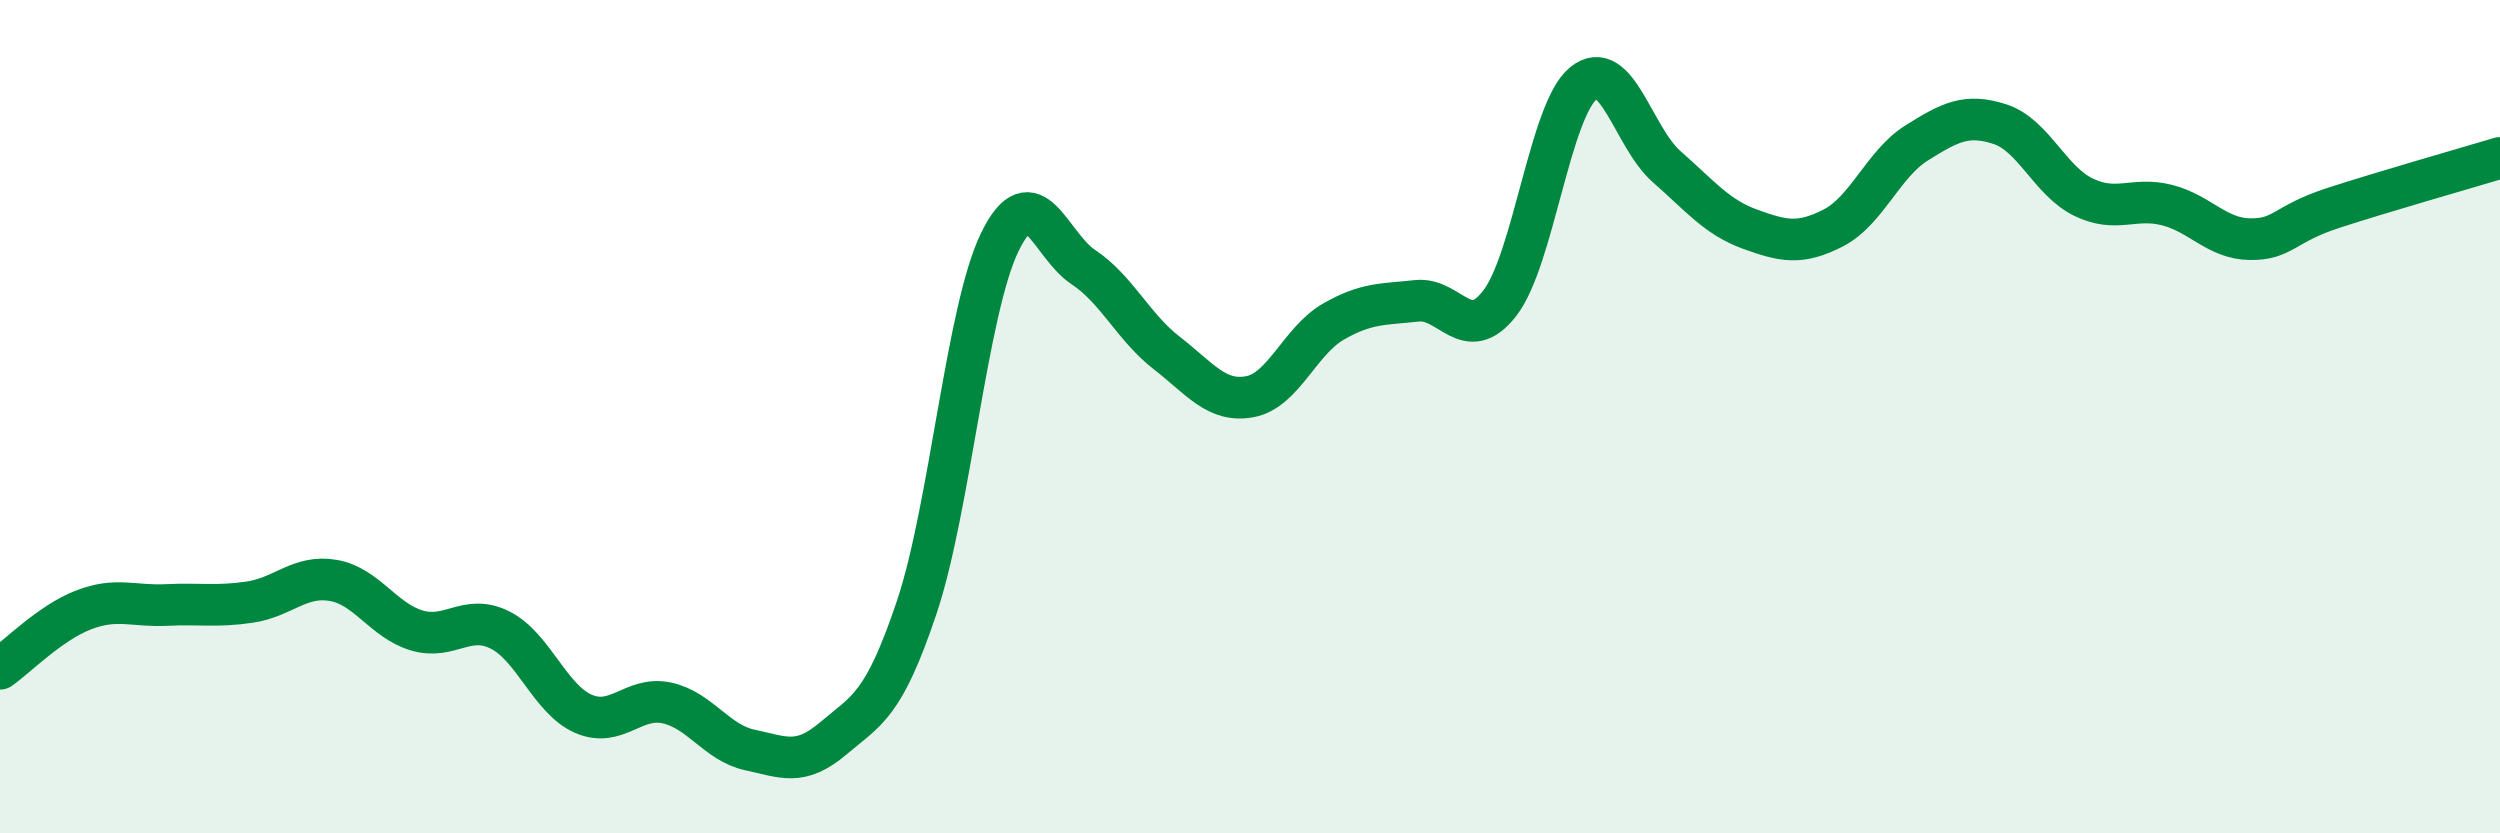 
    <svg width="60" height="20" viewBox="0 0 60 20" xmlns="http://www.w3.org/2000/svg">
      <path
        d="M 0,16.05 C 0.4,15.77 1.2,14.95 2,14.64 C 2.8,14.33 3.2,14.56 4,14.52 C 4.8,14.48 5.2,14.57 6,14.45 C 6.8,14.33 7.2,13.79 8,13.93 C 8.8,14.07 9.2,14.89 10,15.13 C 10.8,15.37 11.2,14.72 12,15.12 C 12.8,15.52 13.2,16.78 14,17.13 C 14.8,17.48 15.2,16.7 16,16.87 C 16.8,17.04 17.2,17.83 18,18 C 18.8,18.17 19.2,18.4 20,17.72 C 20.8,17.04 21.2,16.96 22,14.58 C 22.8,12.2 23.2,7.43 24,5.8 C 24.8,4.17 25.2,5.88 26,6.41 C 26.8,6.94 27.2,7.85 28,8.47 C 28.8,9.09 29.2,9.67 30,9.52 C 30.8,9.37 31.2,8.18 32,7.72 C 32.8,7.26 33.2,7.31 34,7.22 C 34.8,7.13 35.2,8.31 36,7.27 C 36.8,6.23 37.2,2.65 38,2 C 38.8,1.35 39.2,3.3 40,4 C 40.8,4.7 41.2,5.21 42,5.5 C 42.8,5.79 43.2,5.88 44,5.47 C 44.8,5.06 45.2,3.93 46,3.43 C 46.8,2.93 47.2,2.72 48,2.98 C 48.8,3.24 49.2,4.34 50,4.73 C 50.8,5.12 51.2,4.72 52,4.92 C 52.8,5.12 53.2,5.73 54,5.74 C 54.8,5.75 54.8,5.38 56,4.99 C 57.2,4.6 59.2,4.03 60,3.79L60 20L0 20Z"
        fill="#008740"
        opacity="0.1"
        stroke-linecap="round"
        stroke-linejoin="round"
      />
      <path
        d="M 0,16.05 C 0.4,15.77 1.2,14.95 2,14.64 C 2.8,14.33 3.2,14.56 4,14.52 C 4.8,14.48 5.2,14.57 6,14.45 C 6.8,14.33 7.2,13.79 8,13.93 C 8.8,14.07 9.2,14.89 10,15.13 C 10.8,15.37 11.2,14.72 12,15.12 C 12.8,15.52 13.2,16.78 14,17.13 C 14.8,17.48 15.2,16.7 16,16.87 C 16.8,17.04 17.2,17.83 18,18 C 18.8,18.17 19.2,18.4 20,17.72 C 20.8,17.04 21.2,16.96 22,14.58 C 22.8,12.2 23.2,7.43 24,5.8 C 24.8,4.17 25.2,5.88 26,6.41 C 26.8,6.94 27.2,7.85 28,8.47 C 28.8,9.09 29.2,9.67 30,9.52 C 30.8,9.37 31.2,8.18 32,7.72 C 32.8,7.26 33.2,7.31 34,7.22 C 34.8,7.13 35.2,8.31 36,7.27 C 36.8,6.23 37.2,2.65 38,2 C 38.8,1.35 39.2,3.3 40,4 C 40.8,4.7 41.2,5.21 42,5.5 C 42.8,5.79 43.2,5.88 44,5.47 C 44.8,5.06 45.2,3.93 46,3.43 C 46.8,2.93 47.2,2.72 48,2.98 C 48.8,3.24 49.2,4.34 50,4.73 C 50.8,5.12 51.2,4.72 52,4.92 C 52.8,5.12 53.2,5.73 54,5.74 C 54.8,5.75 54.8,5.38 56,4.99 C 57.2,4.6 59.2,4.03 60,3.79"
        stroke="#008740"
        stroke-width="1"
        fill="none"
        stroke-linecap="round"
        stroke-linejoin="round"
      />
    </svg>
  